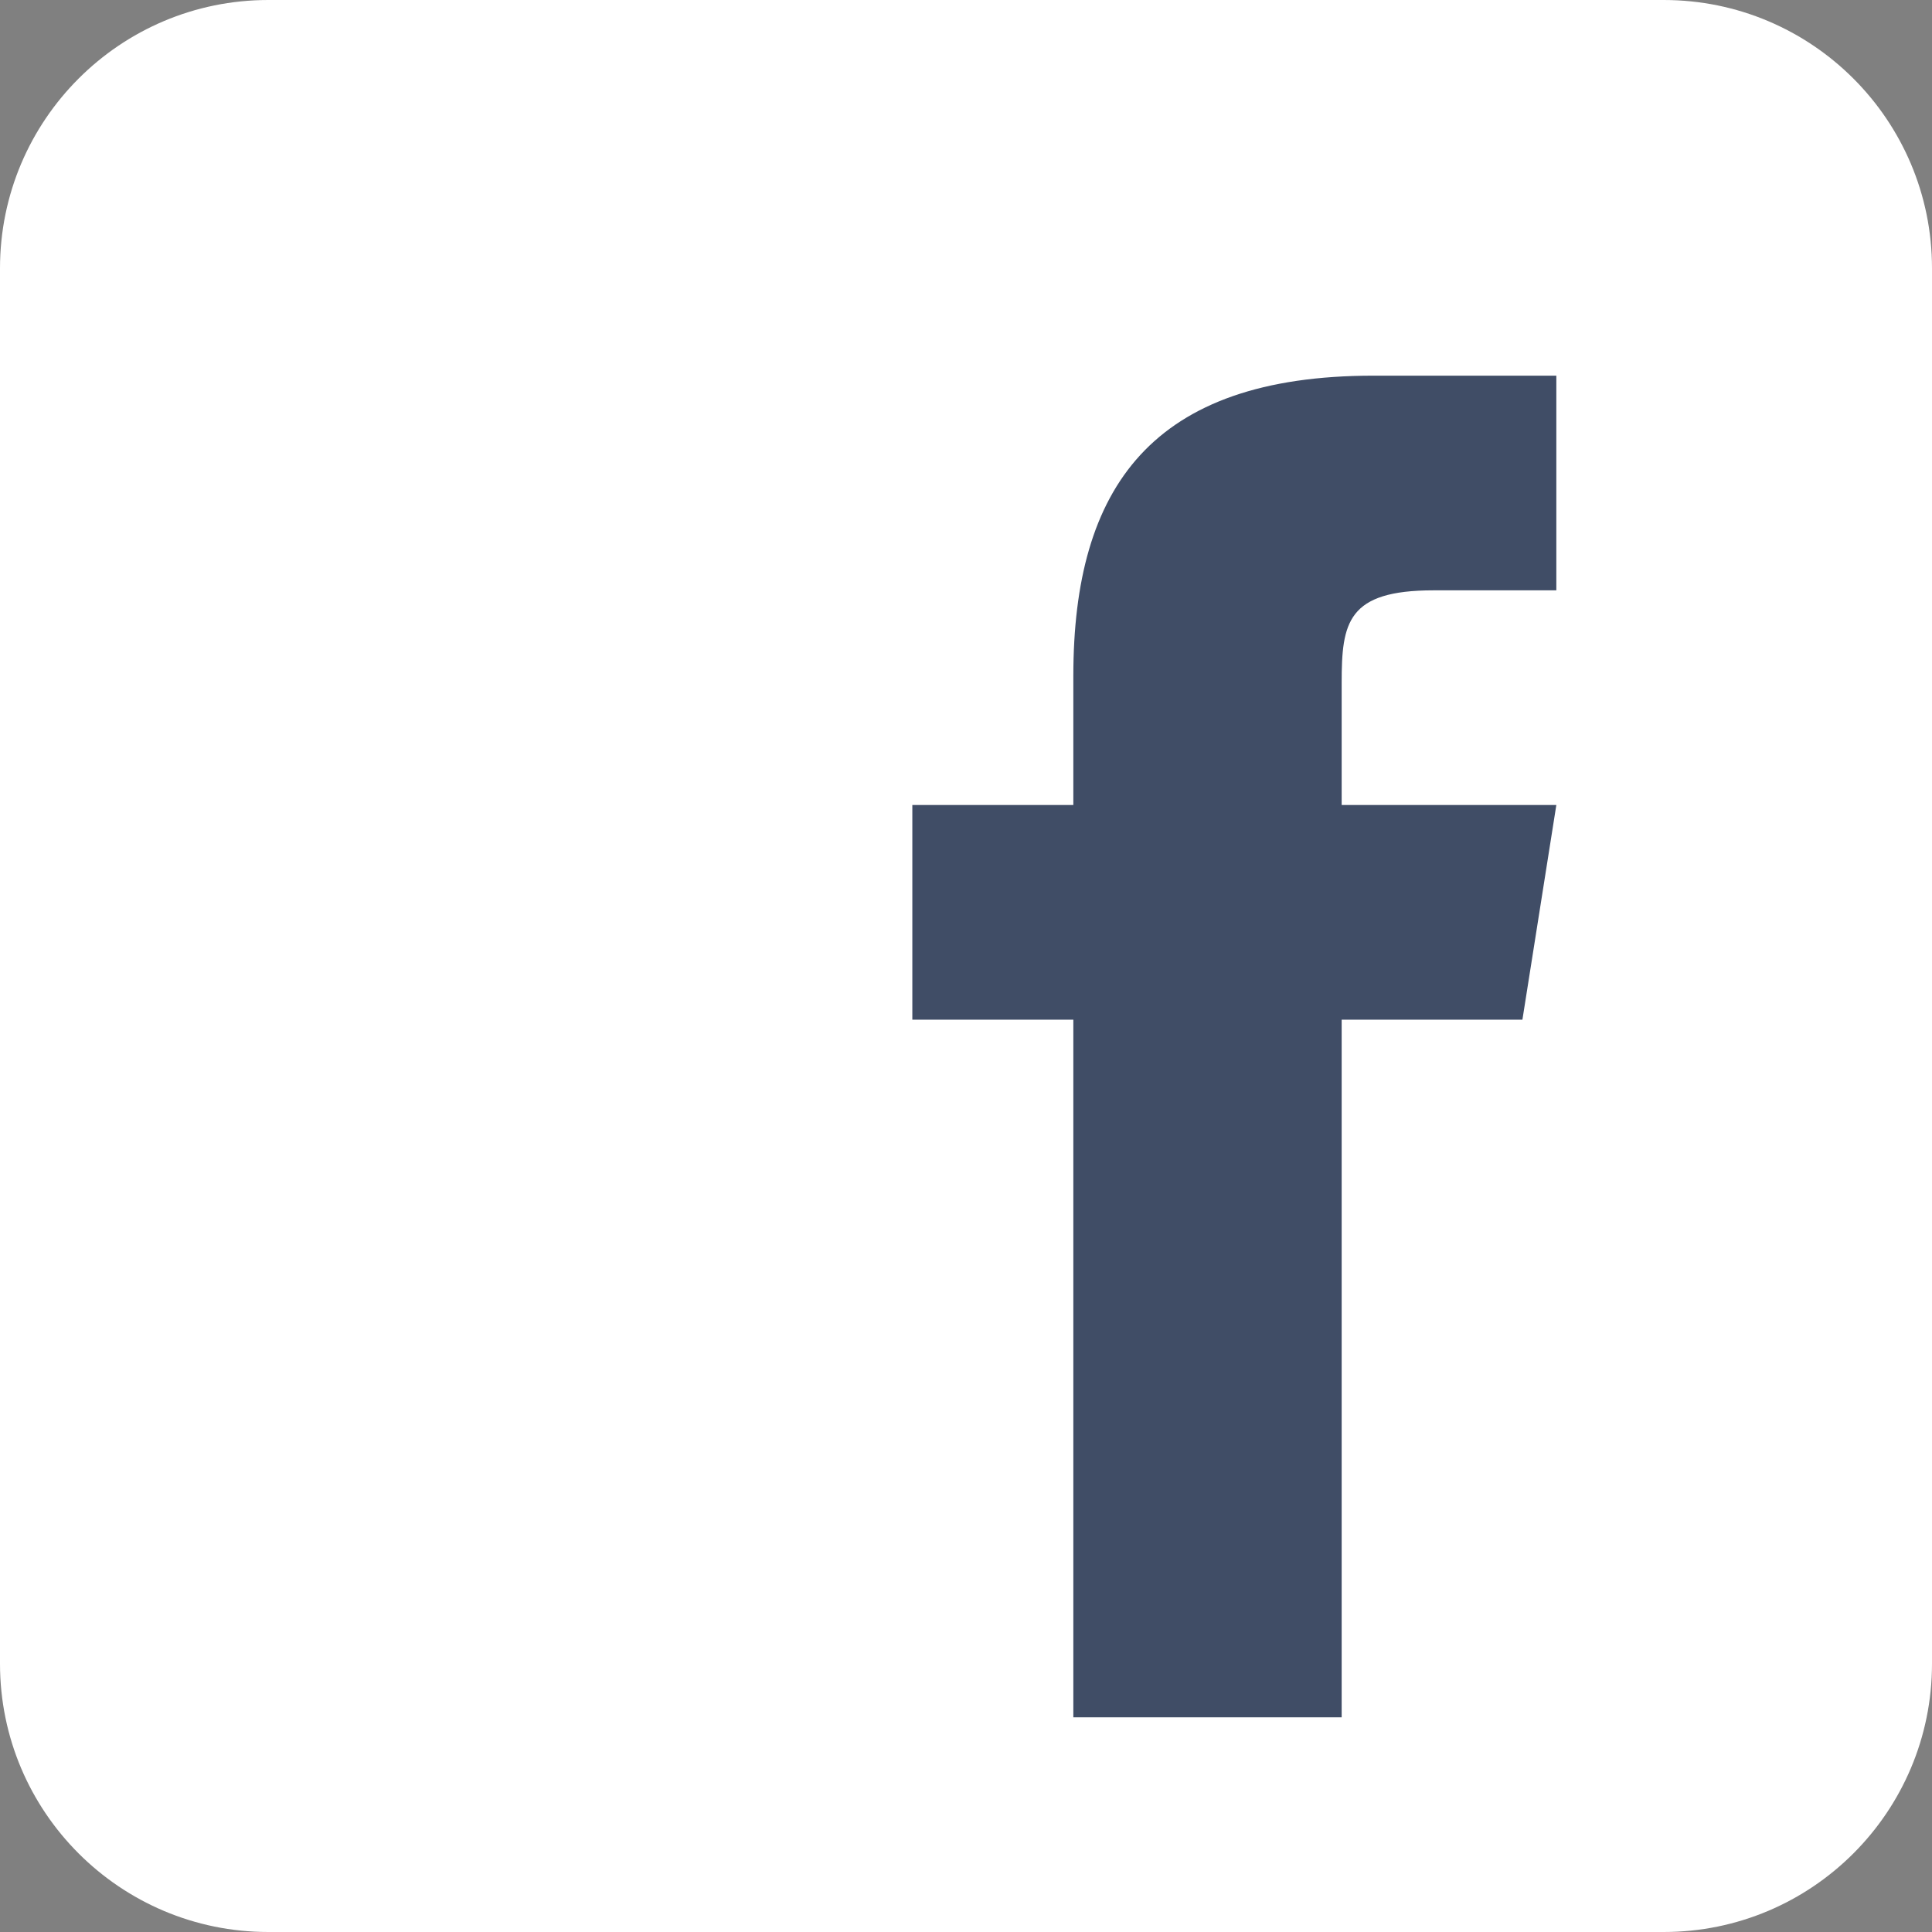 <svg width="36" height="36" viewBox="0 0 36 36" fill="none" xmlns="http://www.w3.org/2000/svg">
<rect x="0" y="0" width="36" height="36" fill="#808080" stroke="none"/>
<path d="M36 31C36 33.762 33.762 36 31 36H5C2.239 36 0 33.762 0 31V5C0 2.238 2.239 0 5 0H31C33.762 0 36 2.238 36 5V31Z" fill="white"/>
<path d="M28.368 19H25V32H20V19H17V15H20V12.59C20.002 9.082 21.459 7 25.592 7H29V11H26.713C25.104 11 25 11.6 25 12.723V15H29L28.368 19Z" fill="#404D66"/>
</svg>
